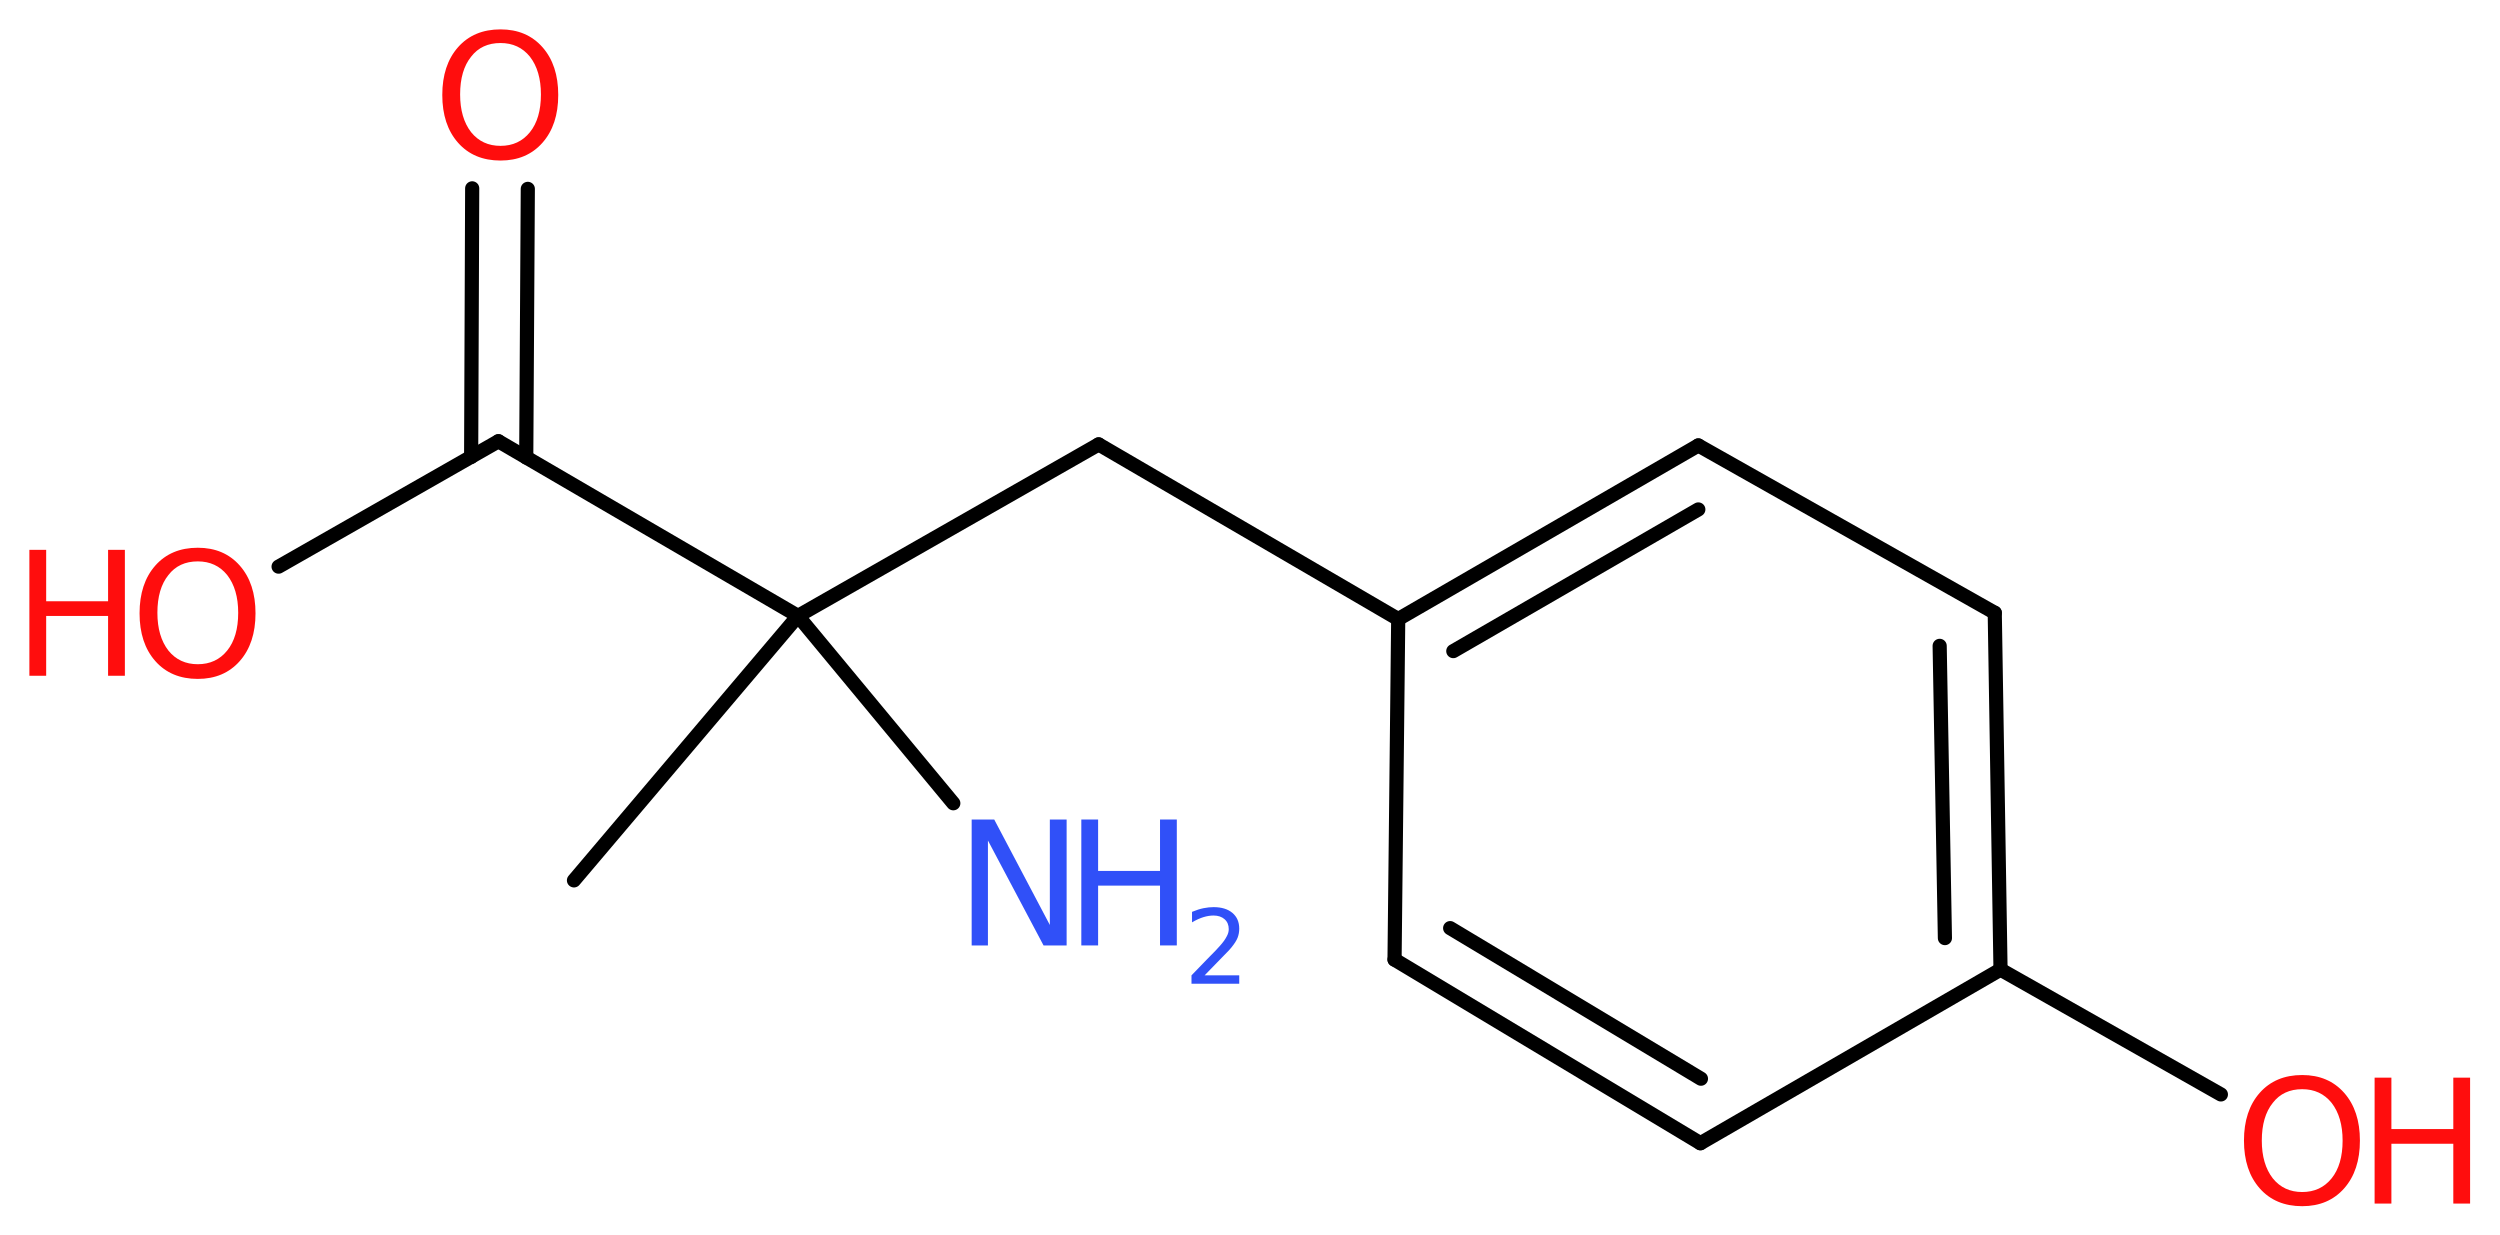 <?xml version='1.0' encoding='UTF-8'?>
<!DOCTYPE svg PUBLIC "-//W3C//DTD SVG 1.1//EN" "http://www.w3.org/Graphics/SVG/1.1/DTD/svg11.dtd">
<svg version='1.2' xmlns='http://www.w3.org/2000/svg' xmlns:xlink='http://www.w3.org/1999/xlink' width='47.65mm' height='23.54mm' viewBox='0 0 47.65 23.54'>
  <desc>Generated by the Chemistry Development Kit (http://github.com/cdk)</desc>
  <g stroke-linecap='round' stroke-linejoin='round' stroke='#000000' stroke-width='.27' fill='#FF0D0D'>
    <rect x='.0' y='.0' width='48.0' height='24.0' fill='#FFFFFF' stroke='none'/>
    <g id='mol1' class='mol'>
      <line id='mol1bnd1' class='bond' x1='10.94' y1='16.78' x2='15.21' y2='11.74'/>
      <line id='mol1bnd2' class='bond' x1='15.21' y1='11.74' x2='18.17' y2='15.31'/>
      <line id='mol1bnd3' class='bond' x1='15.21' y1='11.74' x2='20.94' y2='8.47'/>
      <line id='mol1bnd4' class='bond' x1='20.94' y1='8.47' x2='26.65' y2='11.8'/>
      <g id='mol1bnd5' class='bond'>
        <line x1='32.37' y1='8.49' x2='26.65' y2='11.8'/>
        <line x1='32.37' y1='9.71' x2='27.7' y2='12.41'/>
      </g>
      <line id='mol1bnd6' class='bond' x1='32.37' y1='8.49' x2='38.02' y2='11.68'/>
      <g id='mol1bnd7' class='bond'>
        <line x1='38.13' y1='18.48' x2='38.02' y2='11.68'/>
        <line x1='37.07' y1='17.88' x2='36.97' y2='12.31'/>
      </g>
      <line id='mol1bnd8' class='bond' x1='38.13' y1='18.48' x2='42.33' y2='20.86'/>
      <line id='mol1bnd9' class='bond' x1='38.13' y1='18.48' x2='32.41' y2='21.79'/>
      <g id='mol1bnd10' class='bond'>
        <line x1='26.58' y1='18.29' x2='32.41' y2='21.79'/>
        <line x1='27.64' y1='17.69' x2='32.42' y2='20.56'/>
      </g>
      <line id='mol1bnd11' class='bond' x1='26.65' y1='11.8' x2='26.58' y2='18.29'/>
      <line id='mol1bnd12' class='bond' x1='15.21' y1='11.74' x2='9.5' y2='8.41'/>
      <g id='mol1bnd13' class='bond'>
        <line x1='8.98' y1='8.71' x2='9.0' y2='3.59'/>
        <line x1='10.03' y1='8.72' x2='10.06' y2='3.6'/>
      </g>
      <line id='mol1bnd14' class='bond' x1='9.5' y1='8.41' x2='5.31' y2='10.8'/>
      <g id='mol1atm3' class='atom'>
        <path d='M18.52 15.62h.43l1.06 2.01v-2.01h.32v2.4h-.44l-1.06 -2.0v2.0h-.31v-2.4z' stroke='none' fill='#3050F8'/>
        <path d='M20.61 15.62h.32v.98h1.18v-.98h.32v2.4h-.32v-1.14h-1.18v1.14h-.32v-2.4z' stroke='none' fill='#3050F8'/>
        <path d='M22.94 18.59h.68v.16h-.91v-.16q.11 -.11 .3 -.31q.19 -.19 .24 -.25q.09 -.1 .13 -.18q.04 -.07 .04 -.14q.0 -.12 -.08 -.19q-.08 -.07 -.21 -.07q-.09 .0 -.19 .03q-.1 .03 -.22 .1v-.2q.12 -.05 .22 -.07q.1 -.02 .19 -.02q.23 .0 .36 .11q.13 .11 .13 .3q.0 .09 -.03 .17q-.03 .08 -.12 .19q-.02 .03 -.15 .16q-.13 .13 -.36 .37z' stroke='none' fill='#3050F8'/>
      </g>
      <g id='mol1atm9' class='atom'>
        <path d='M43.88 20.76q-.36 .0 -.56 .26q-.21 .26 -.21 .72q.0 .45 .21 .72q.21 .26 .56 .26q.35 .0 .56 -.26q.21 -.26 .21 -.72q.0 -.45 -.21 -.72q-.21 -.26 -.56 -.26zM43.88 20.49q.5 .0 .8 .34q.3 .34 .3 .91q.0 .57 -.3 .91q-.3 .34 -.8 .34q-.51 .0 -.81 -.34q-.3 -.34 -.3 -.91q.0 -.57 .3 -.91q.3 -.34 .81 -.34z' stroke='none'/>
        <path d='M45.26 20.54h.32v.98h1.18v-.98h.32v2.4h-.32v-1.14h-1.18v1.14h-.32v-2.4z' stroke='none'/>
      </g>
      <path id='mol1atm13' class='atom' d='M9.54 .82q-.36 .0 -.56 .26q-.21 .26 -.21 .72q.0 .45 .21 .72q.21 .26 .56 .26q.35 .0 .56 -.26q.21 -.26 .21 -.72q.0 -.45 -.21 -.72q-.21 -.26 -.56 -.26zM9.54 .56q.5 .0 .8 .34q.3 .34 .3 .91q.0 .57 -.3 .91q-.3 .34 -.8 .34q-.51 .0 -.81 -.34q-.3 -.34 -.3 -.91q.0 -.57 .3 -.91q.3 -.34 .81 -.34z' stroke='none'/>
      <g id='mol1atm14' class='atom'>
        <path d='M3.77 10.7q-.36 .0 -.56 .26q-.21 .26 -.21 .72q.0 .45 .21 .72q.21 .26 .56 .26q.35 .0 .56 -.26q.21 -.26 .21 -.72q.0 -.45 -.21 -.72q-.21 -.26 -.56 -.26zM3.77 10.44q.5 .0 .8 .34q.3 .34 .3 .91q.0 .57 -.3 .91q-.3 .34 -.8 .34q-.51 .0 -.81 -.34q-.3 -.34 -.3 -.91q.0 -.57 .3 -.91q.3 -.34 .81 -.34z' stroke='none'/>
        <path d='M.56 10.48h.32v.98h1.18v-.98h.32v2.4h-.32v-1.14h-1.18v1.14h-.32v-2.4z' stroke='none'/>
      </g>
    </g>
  </g>
</svg>
